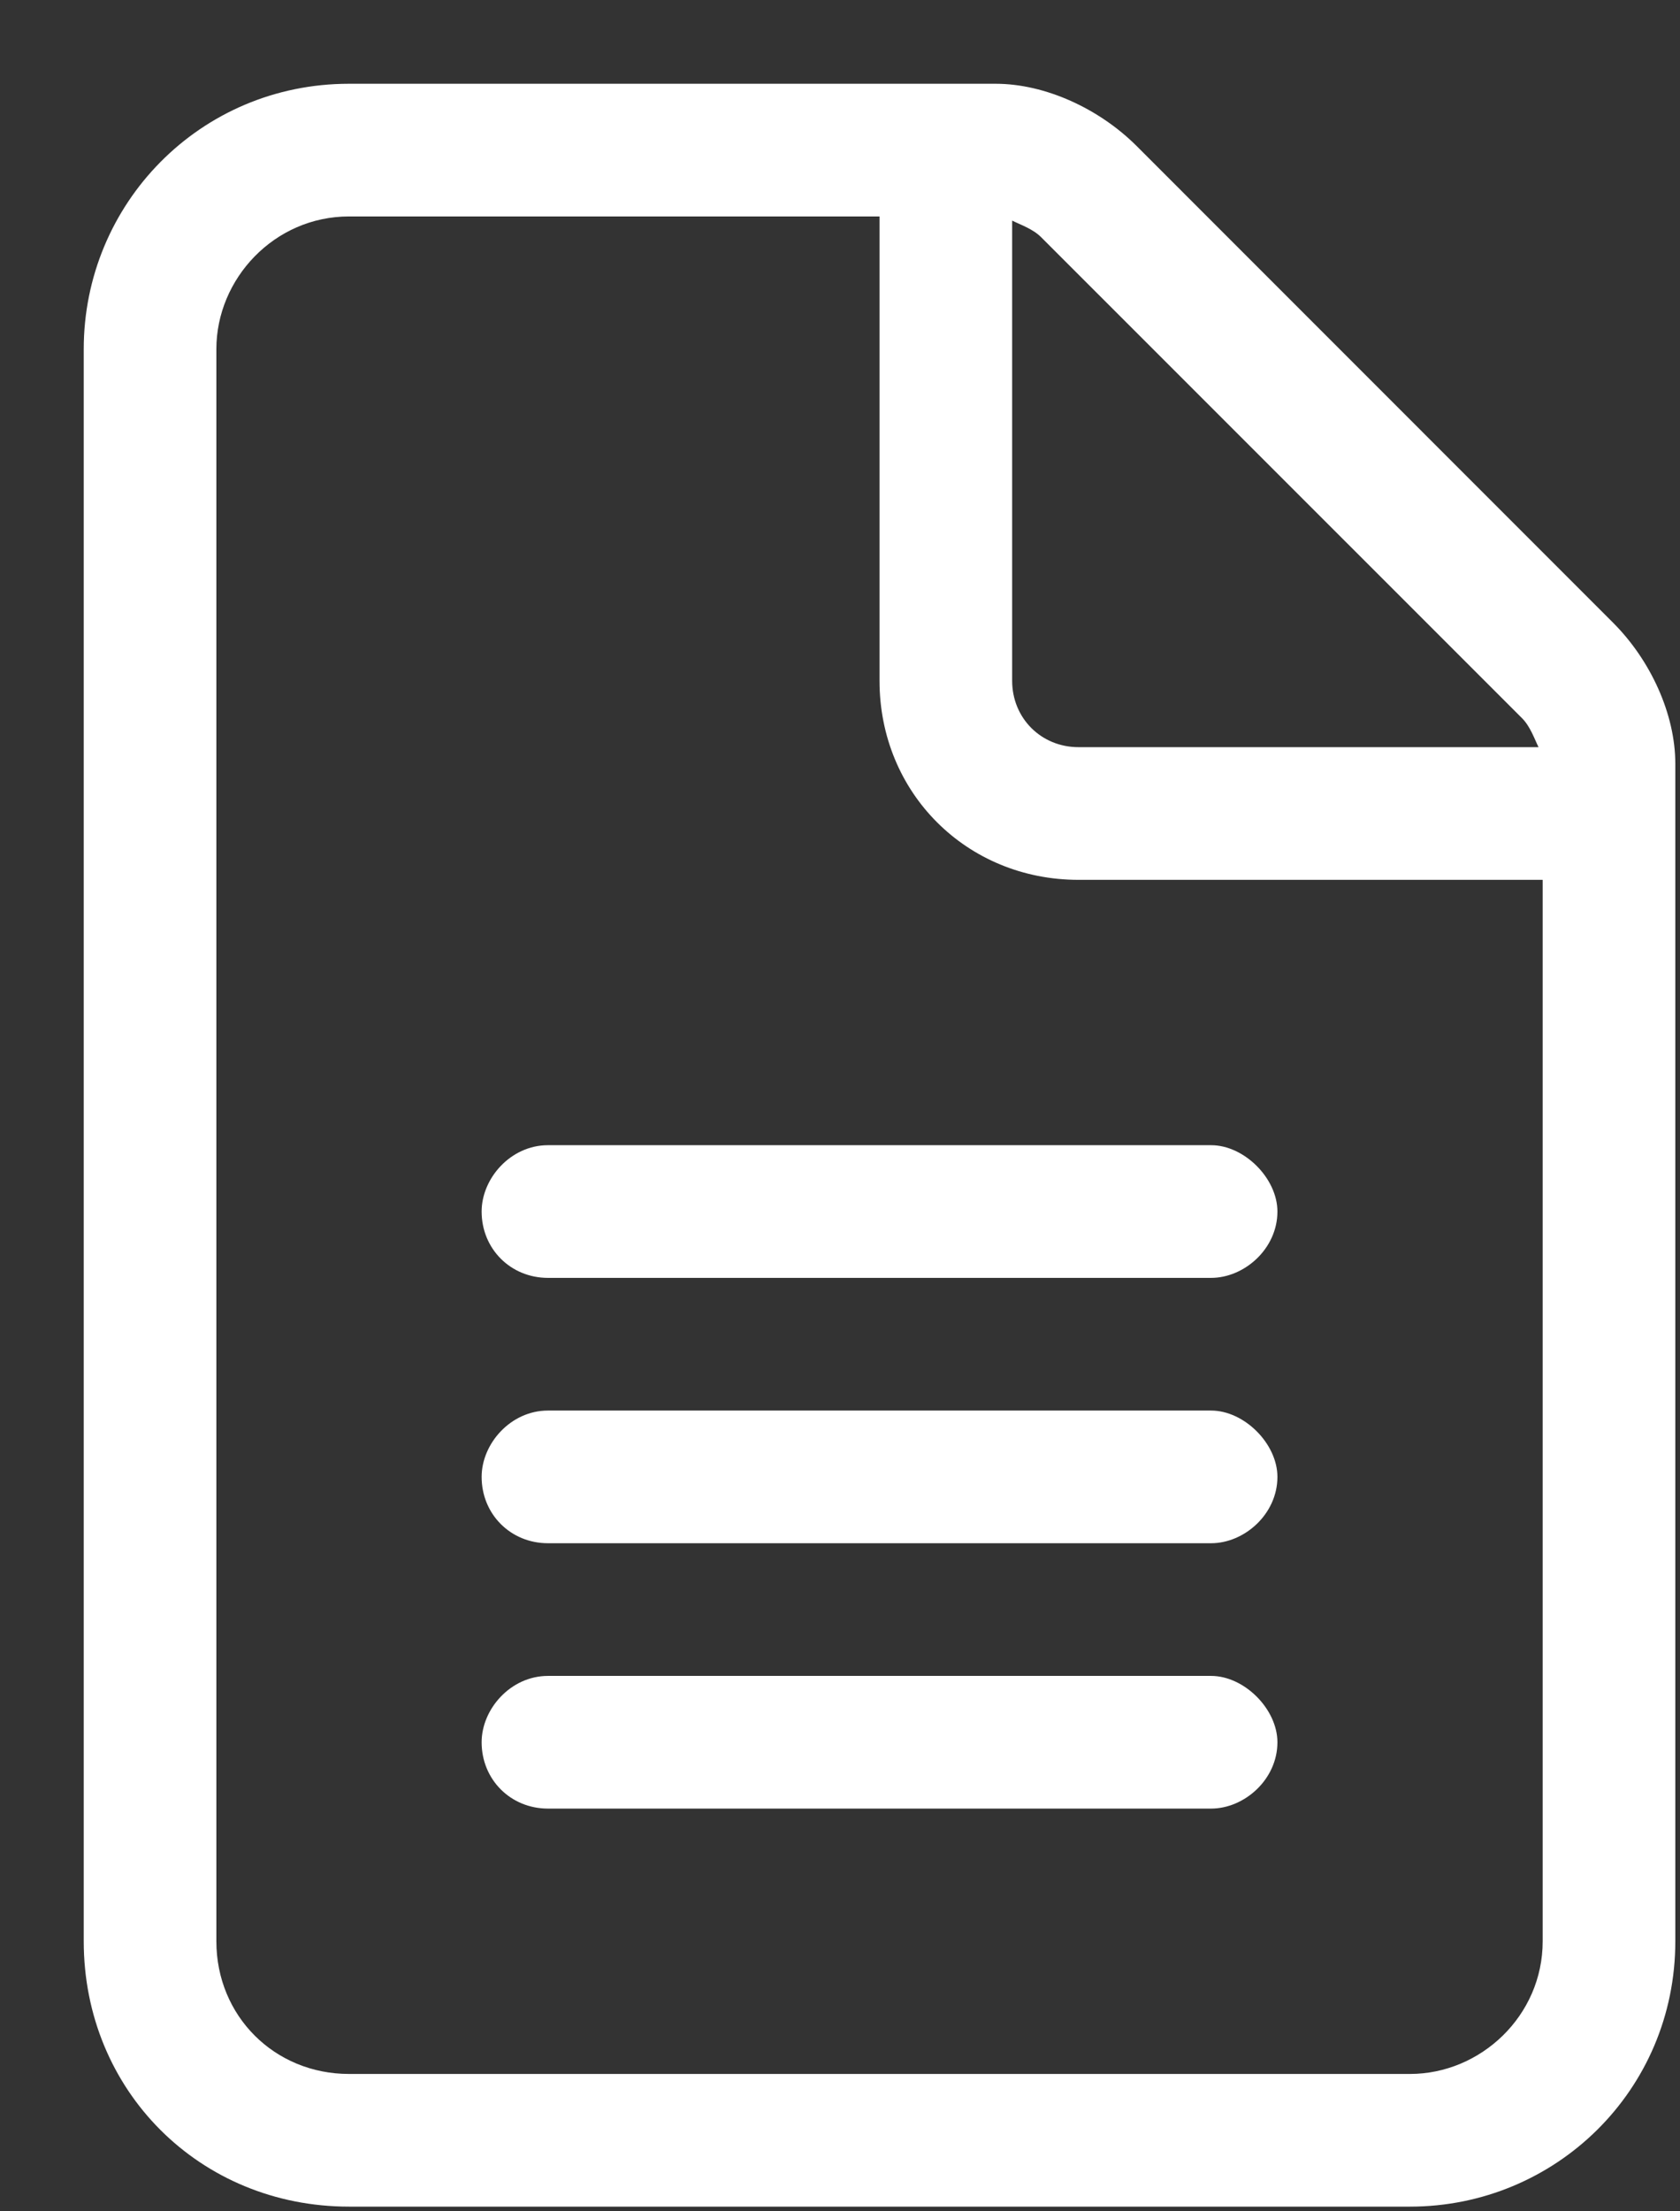 <svg xmlns="http://www.w3.org/2000/svg" width="19" height="25" viewBox="0 0 19 25" fill="none"><rect x="0" y="0" width="19" height="25" fill="#333333" stroke="none"/><path d="M15.947 23.447C16.744 23.447 17.447 22.791 17.447 21.947V9.947H12.197C10.932 9.947 9.947 8.963 9.947 7.697V2.447H3.947C3.104 2.447 2.447 3.15 2.447 3.947V21.947C2.447 22.791 3.104 23.447 3.947 23.447H15.947ZM12.197 8.447H17.4C17.354 8.354 17.307 8.213 17.213 8.119L11.775 2.682C11.682 2.588 11.541 2.541 11.447 2.494V7.697C11.447 8.119 11.775 8.447 12.197 8.447ZM3.947 0.947H11.26C11.822 0.947 12.432 1.229 12.854 1.65L18.244 7.041C18.666 7.463 18.947 8.072 18.947 8.635V21.947C18.947 23.635 17.588 24.947 15.947 24.947H3.947C2.26 24.947 0.947 23.635 0.947 21.947V3.947C0.947 2.307 2.26 0.947 3.947 0.947ZM6.197 12.947H13.697C14.072 12.947 14.447 13.322 14.447 13.697C14.447 14.119 14.072 14.447 13.697 14.447H6.197C5.775 14.447 5.447 14.119 5.447 13.697C5.447 13.322 5.775 12.947 6.197 12.947ZM6.197 15.947H13.697C14.072 15.947 14.447 16.322 14.447 16.697C14.447 17.119 14.072 17.447 13.697 17.447H6.197C5.775 17.447 5.447 17.119 5.447 16.697C5.447 16.322 5.775 15.947 6.197 15.947ZM6.197 18.947H13.697C14.072 18.947 14.447 19.322 14.447 19.697C14.447 20.119 14.072 20.447 13.697 20.447H6.197C5.775 20.447 5.447 20.119 5.447 19.697C5.447 19.322 5.775 18.947 6.197 18.947Z" fill="white"></path></svg>